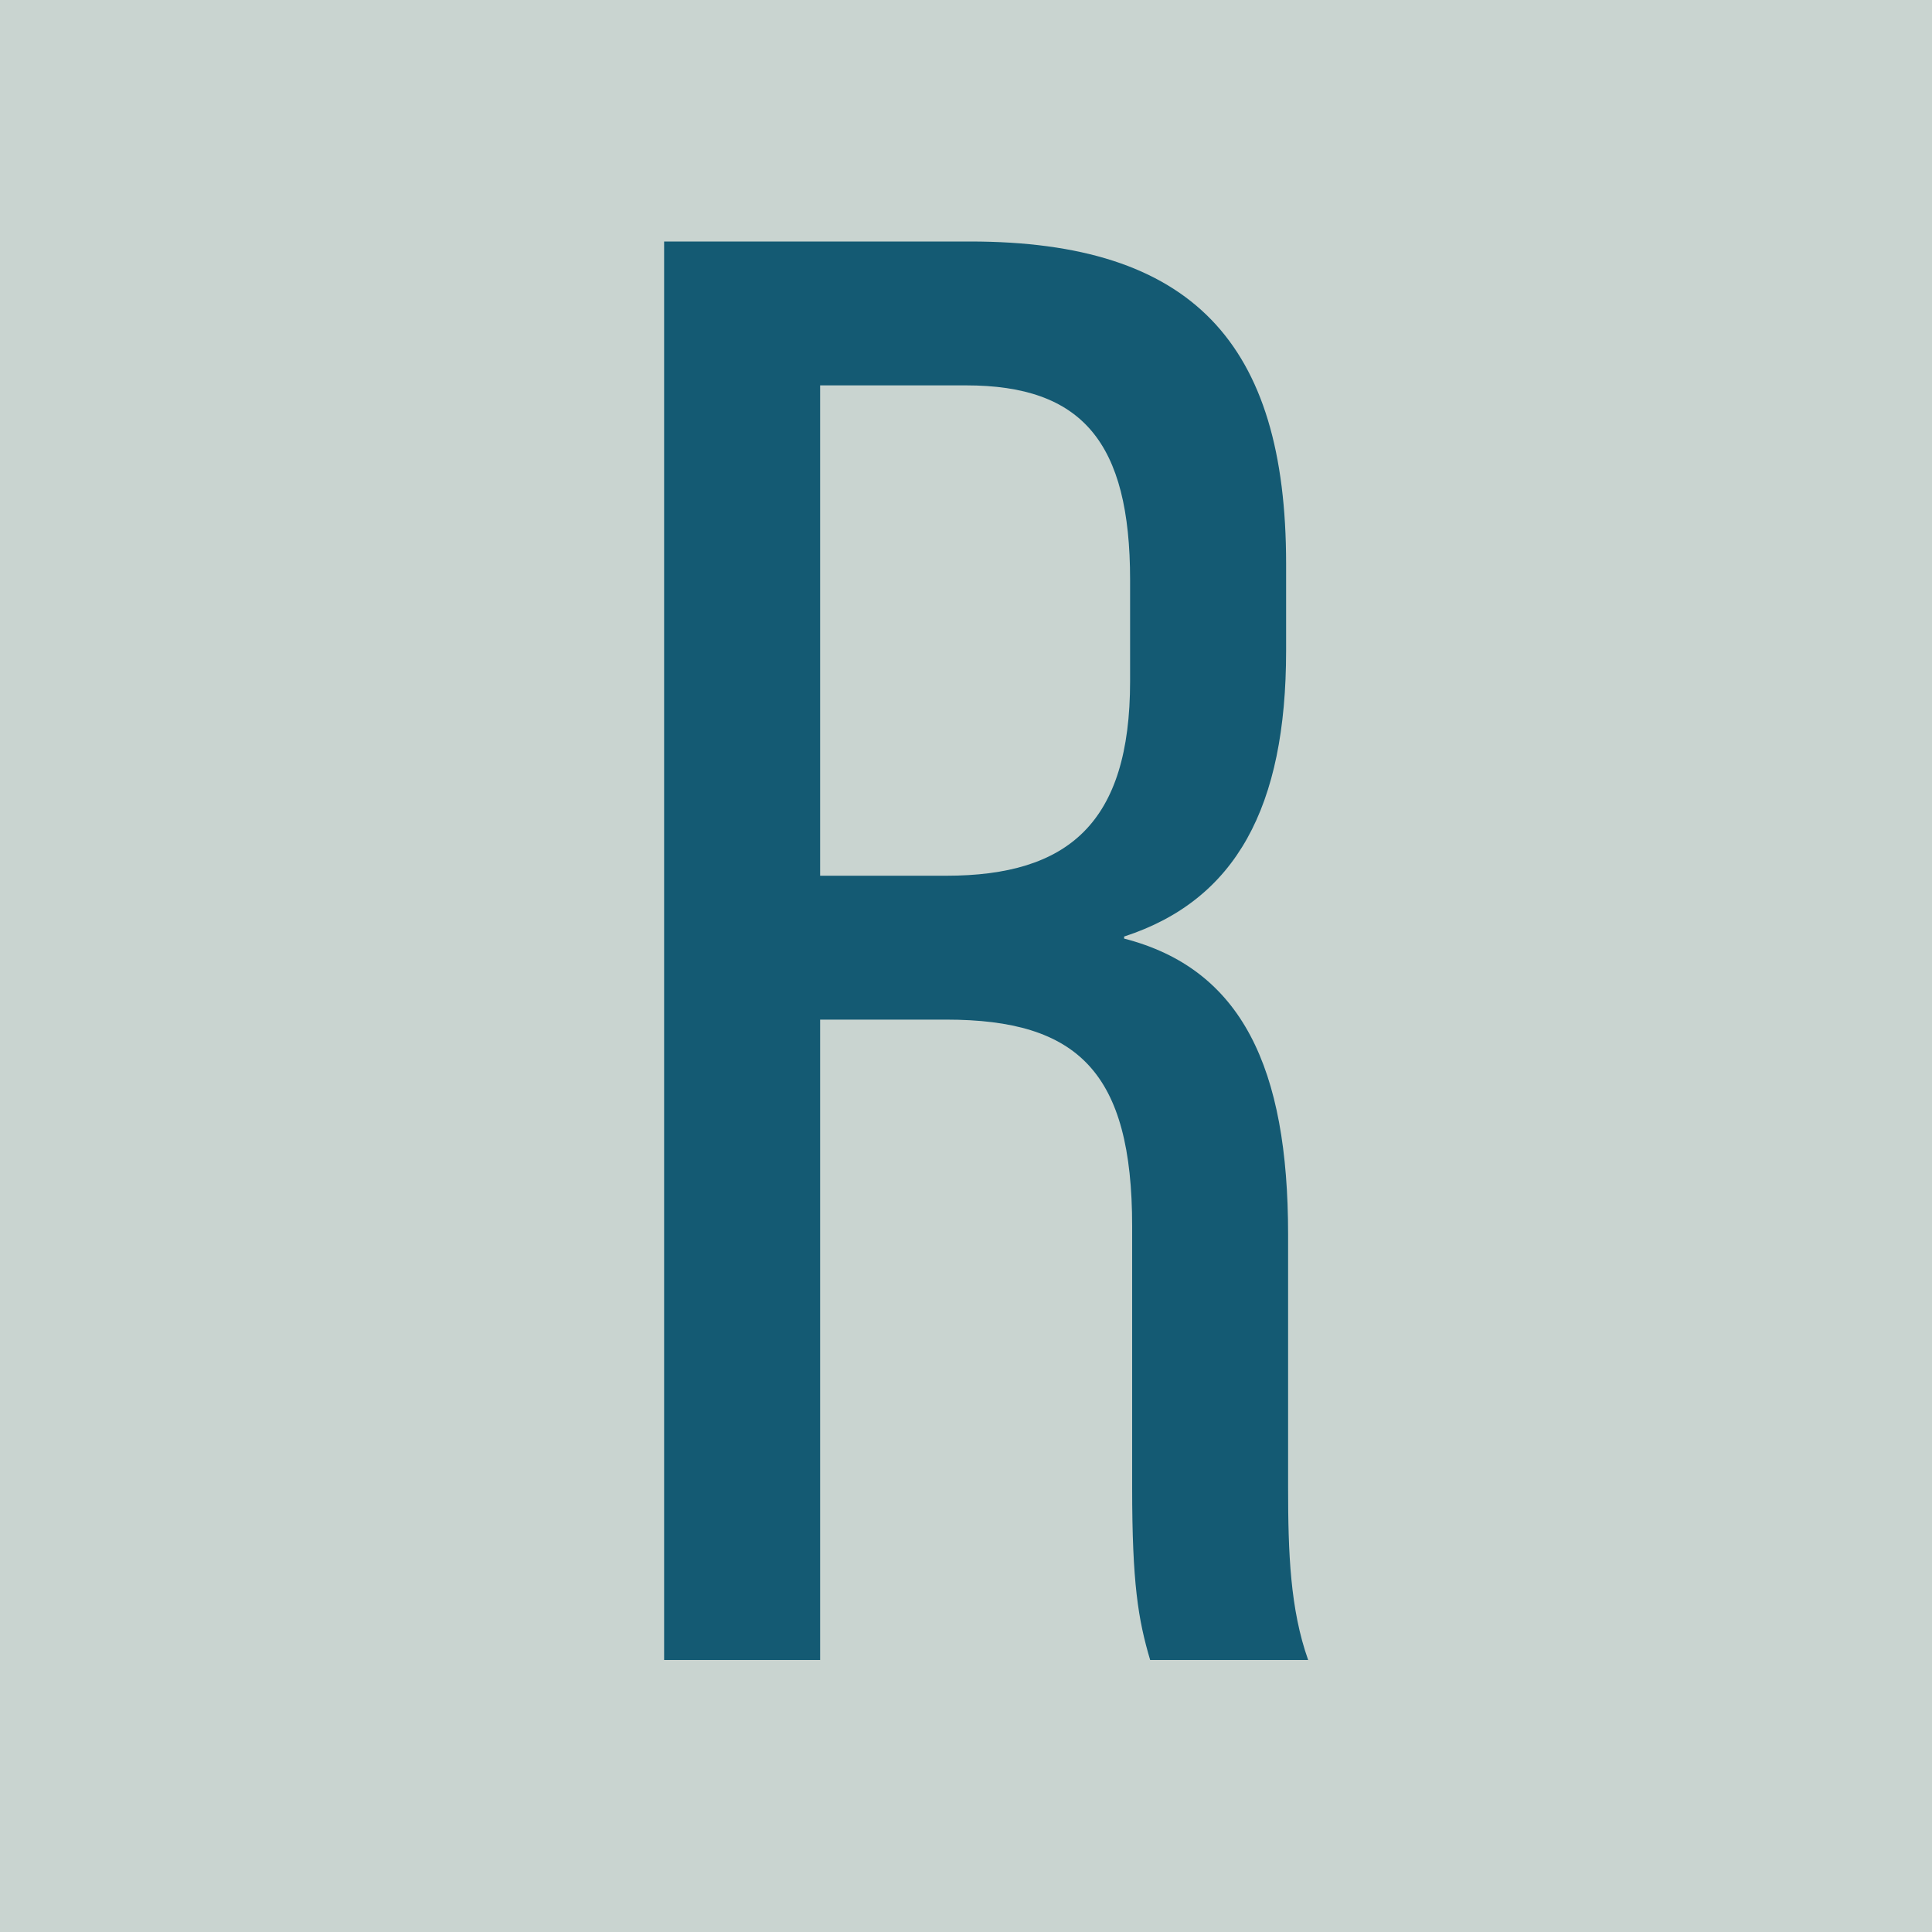 <svg xmlns="http://www.w3.org/2000/svg" version="1.1" xmlns:xlink="http://www.w3.org/1999/xlink" xmlns:svgjs="http://svgjs.dev/svgjs" width="32" height="32"><svg width="32" height="32" viewBox="0 0 32 32" fill="none" xmlns="http://www.w3.org/2000/svg">
<rect width="32" height="32" fill="#C9D4D0"></rect>
<path d="M11 4H16.068C19.745 4 21.302 5.678 21.302 9.337V10.78C21.302 13.364 20.474 14.908 18.619 15.512V15.546C20.573 16.049 21.335 17.694 21.335 20.446V24.641C21.335 25.715 21.369 26.655 21.667 27.494H19.05C18.851 26.823 18.752 26.219 18.752 24.641V20.312C18.752 17.761 17.857 16.888 15.671 16.888H13.584V27.494H11V4ZM15.671 14.505C17.692 14.505 18.718 13.633 18.718 11.283V9.605C18.718 7.323 17.923 6.383 16.002 6.383H13.584V14.505H15.671Z" fill="#145A73"></path>
</svg><style>@media (prefers-color-scheme: light) { :root { filter: none; } }
@media (prefers-color-scheme: dark) { :root { filter: none; } }
</style></svg>